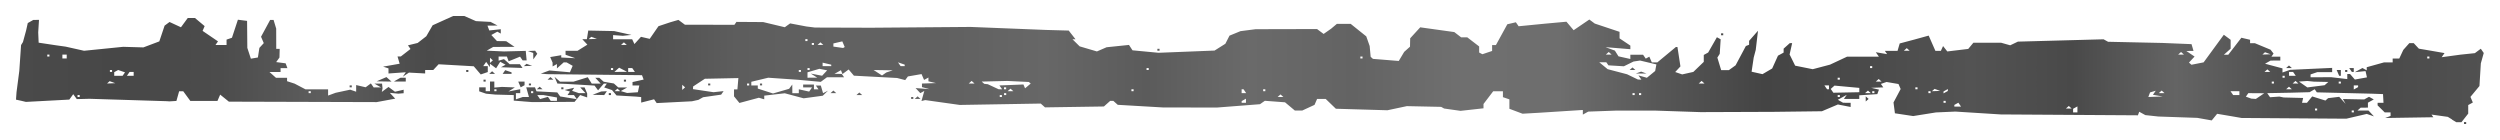 <?xml version="1.0" encoding="UTF-8"?>
<svg width="778" height="43.6" version="1.1" viewBox="0 0 205.85 11.536" xmlns="http://www.w3.org/2000/svg" xmlns:xlink="http://www.w3.org/1999/xlink">
<defs>
<linearGradient id="a" x1="24.774" x2="189.05" y1="72.209" y2="72.209" gradientUnits="userSpaceOnUse">
<stop stop-color="#4a4a4a" offset="0"/>
<stop stop-color="#474747" offset=".042"/>
<stop stop-color="#4c4c4c" offset=".083"/>
<stop stop-color="#5e5e5e" offset=".125"/>
<stop stop-color="#4a4a4a" offset=".167"/>
<stop stop-color="#525252" offset=".208"/>
<stop stop-color="#4d4d4d" offset=".25"/>
<stop stop-color="#5d5d5d" offset=".292"/>
<stop stop-color="#616161" offset=".333"/>
<stop stop-color="#606060" offset=".375"/>
<stop stop-color="#676767" offset=".417"/>
<stop stop-color="#5b5b5b" offset=".458"/>
<stop stop-color="#6a6a6a" offset=".5"/>
<stop stop-color="#636363" offset=".542"/>
<stop stop-color="#6f6f6f" offset=".583"/>
<stop stop-color="#6e6e6e" offset=".625"/>
<stop stop-color="#565656" offset=".667"/>
<stop stop-color="#444" offset=".708"/>
<stop stop-color="#4a4a4a" offset=".75"/>
<stop stop-color="#535353" offset=".792"/>
<stop stop-color="#494949" offset=".833"/>
<stop stop-color="#646464" offset=".875"/>
<stop stop-color="#4f4f4f" offset=".917"/>
<stop stop-color="#4a4a4a" offset=".958"/>
<stop stop-color="#515151" offset="1"/>
</linearGradient>
<filter id="b" x="0" y="0" width="1" height="1" color-interpolation-filters="sRGB">
<feTurbulence baseFrequency="0.741" numOctaves="5" type="fractalNoise"/>
<feGaussianBlur result="result91" stdDeviation="0.5"/>
<feDisplacementMap in="SourceGraphic" in2="result91" result="result1" scale="63.2" xChannelSelector="R" yChannelSelector="G"/>
<feComposite in="result1" in2="SourceGraphic" operator="atop"/>
</filter>
</defs>
<g transform="translate(-2.077 -142.73)">
<path transform="matrix(1.237 0 0 .923 -27.246 81.845)" d="m187.72 76.939v-0.086h0.144v0.172h-0.144zm-0.795-0.318-0.284-0.232-1.085-0.203 0.061 0.119 0.061 0.119-3.206 0.068 0.359-0.183v-0.315h-0.387l-0.476-0.629v-0.231h0.392l-0.016-0.387-0.016-0.387-0.719-0.036-3.685-0.121-0.072-0.139-0.072-0.139-0.17 0.132-0.17 0.132-1.294 0.047-0.763 0.02-0.763 0.019 0.094 0.182 0.094 0.182 0.31-0.029 0.31-0.029 0.288 0.079 1.294 0.045-0.036 0.215-0.036 0.215h0.328l0.174-0.284 0.174-0.284 0.882 0.368 0.089-0.107 0.089-0.107 0.738-0.118 0.423 0.619-0.089-0.212-0.089-0.212 1.419 0.038 0.16-0.118 0.16-0.118 0.159 0.118 0.159 0.118-0.195 0.144-0.195 0.144v0.442l-0.482 4e-3 -0.106 0.127-0.106 0.127h0.731l0.182 0.262 0.182 0.262-0.239-0.11-0.239-0.11-1.36 0.427-6.976-0.065-0.644-0.15-0.98-0.222-0.18 0.295-0.18 0.295-0.48-0.114-0.48-0.114-2.588-0.12-0.872-0.126-0.203-0.15-0.203-0.15-0.044 0.159-0.045 0.159-9.129-0.078-3.019-0.255-1.294 0.076-0.758 0.162-0.758 0.162-1.215-0.246-0.047-0.483-0.047-0.483 0.238-0.6 0.238-0.6-0.072-0.223-0.072-0.223-0.796-0.182-0.376 0.173 0.08 0.154 0.08 0.154-0.808 0.04 0.519 0.161-0.11 0.401-1.2 0.106v0.324h-1.023l0.191-0.369-0.297 0.222-0.297 0.222 0.348 0.265 0.503 6e-3v0.371l-0.849-0.223-1.063 0.604-3.191 0.053-4.888 0.025-3.019-0.136-2.588-4.2e-4 -1.869 0.09-0.359 0.268v-0.414l-1.474 0.126-1.474 0.126-1.066 0.082-0.437-0.22-0.437-0.22v-0.84l-0.431-0.198v-0.527l-0.647 2e-3 -0.323 0.568-0.323 0.568v0.384l-1.527 0.228-1.094-0.208-0.2-0.148-2.282-0.065-0.647 0.184-0.647 0.184-3.43-0.135-0.339-0.438-0.339-0.438h-0.572l-0.17 0.529-0.407 0.252-0.407 0.252h-0.499l-0.326-0.366-0.326-0.366-1.343-0.134-0.162 0.152-0.162 0.152-2.875 0.299-3.594-0.01-2.998-0.234-0.147-0.176-0.147-0.176h-0.21l-0.418 0.5-3.92 0.08-0.142-0.17-0.142-0.17-5.389 0.123-2.3-0.433-0.25 0.084 0.189-0.902-0.133 0.099-0.133 0.099-0.157-0.226-0.157-0.226 0.927 0.097-0.252-0.091-0.252-0.091v-0.319l0.467-0.02 0.467-0.02-0.503-0.157v-0.339l-0.145 0.107-0.145 0.107-0.084-0.261-0.084-0.261-0.908 0.211-0.09 0.163-0.09 0.163-0.539-0.188-1.438-0.103-1.438-0.103-0.35-0.553-0.206 0.205-0.206 0.205-0.05-0.174-0.05-0.174-0.216 0.164-0.216 0.164 0.486 6e-3 0.077 0.149 0.077 0.149h-1.138l-0.207 0.205-0.207 0.205-1.532-0.188-1.965-0.182-1.126 0.363v0.331h0.431v0.275l1.012 0.438 1.073-0.418 0.211-0.38 0.002 0.387 0.002 0.387h0.431v-0.351l0.344 0.103 0.344 0.103 0.096-0.186 0.096-0.186h-0.592v-0.258h0.719v0.43h0.304l-0.178-0.344h0.331l0.075 0.342 0.075 0.342 0.163-0.109 0.163-0.109-0.345 0.446-1.273 0.231-1.257-0.45-0.683 0.106-0.683 0.106v0.328l-0.356-0.142-0.648 0.233-0.648 0.233-0.18-0.295-0.18-0.295v-0.622h0.226l0.032-0.504 0.032-0.504-2.231 0.062-0.782 0.688-9e-3 0.237 0.683 0.137 0.683 0.137 0.673-0.098-0.082 0.158-0.082 0.158-0.6 0.115-0.6 0.115-0.157 0.118-0.157 0.118-0.431 0.126-2.345 0.16-0.087-0.169-0.087-0.169-0.429 0.147-0.429 0.147v-0.492l-0.359-0.044-1.281-0.1-0.15-0.24-0.15-0.24-0.521-0.234 0.089-0.173 0.089-0.173h-0.201l-0.193 0.301-0.193 0.301-0.117-0.212-0.117-0.212-1.855-0.146-0.616-0.033-0.192-0.602 0.362 0.43h0.906l0.943-0.393 0.132 0.283 0.132 0.283h0.596l-0.358-0.516h0.265l0.147 0.176 0.147 0.176 0.677 0.156 0.147 0.176 0.147 0.176 0.589 6e-3 -0.212 0.16-0.212 0.16 0.423 0.169 0.715-0.065 0.097-0.602h-0.452v-0.307l0.739-0.222-0.054-0.195-0.054-0.195-6.309-0.092-0.431-0.046 0.575-0.284 1.366 0.162 0.092-0.288 0.092-0.288-0.401-0.304-0.195-6e-3 -0.226 0.27-0.226 0.27v-0.389l-0.288 0.213v-0.336l-0.08-0.25-0.08-0.25 0.735-0.168 2.87e-4 0.105 2.88e-4 0.105 0.934 0.06-0.647-0.307v-0.355h0.799l0.653-0.547-0.168-0.242-0.168-0.242h0.303l0.046-0.387 0.046-0.387 1.725 0.047 1.15 0.344-0.575 0.078-0.647-0.063v0.369h1.27l0.075 0.215 0.075 0.215 0.218-0.323 0.218-0.323 0.582 0.182 0.583-1.129 0.788-0.352 0.54-0.21 0.435 0.432 3.293 4e-3 0.067-0.129 0.067-0.129 1.78 0.016 0.719 0.23 0.719 0.23 0.178-0.171 0.178-0.171 1.081 0.275 0.575 0.096 3.738 0.016 6.613-0.071 5.032 0.268 1.504 0.056 0.453 0.774h-0.205l0.24 0.317 0.24 0.317 1.149 0.454 0.644-0.374 1.491-0.207 0.117 0.24 0.117 0.24 1.725 0.22 0.288-0.014 3.45-0.184 0.359-0.303 0.359-0.303 0.138-0.362 0.138-0.362 0.731-0.401 1.006-0.174 2.045-7e-3 2.045-6e-3 0.219 0.218 0.219 0.218 0.502-0.472 0.191-0.215 0.191-0.215 0.457 1.3e-4 0.457 1.4e-4 1.04 1.118 0.113 0.43 0.113 0.43 0.066 0.965 0.153 0.183 1.718 0.186 0.181-0.406 0.181-0.406 0.193-0.231 0.193-0.231 0.012-0.749 0.669-0.978 2.268 0.424 0.227 0.234 0.227 0.234 0.409 4.1e-4 0.791 0.814v0.542l0.108 0.076 0.108 0.076 0.647-0.292v-0.527h0.254l0.379-0.927 0.379-0.927 0.569-0.178 0.183 0.355 1.758-0.231 0.713-0.087 0.713-0.087 0.478 0.758 1.045-0.953 0.181 0.18 0.181 0.18 0.825 0.369 0.825 0.369v0.582l0.719 0.646v0.321l-1.653-0.182 0.311 0.154 0.311 0.154 0.12 0.255 0.12 0.255 0.395 0.118 0.395 0.118v-0.381h0.846l0.09 0.175 0.09 0.175 0.119-0.088 0.119-0.088 0.165 0.514 0.368-4e-3 1.234-1.371h0.104l0.199 1.73-0.174 0.251-0.174 0.251 0.464 0.213 0.743-0.223 0.694-0.896v-0.617l0.146-0.108 0.146-0.108 0.582-1.365 0.125 0.092 0.125 0.092-0.031 0.65-0.031 0.65-0.079 0.167-0.079 0.167 0.127 0.559 0.127 0.559h0.512l0.224-0.215 0.224-0.215 0.342-0.86 0.342-0.86 0.216-0.115v-0.347l0.296-0.451 0.296-0.451-0.075 0.853-0.075 0.853-0.068 0.344-0.068 0.344-0.07 0.63-0.07 0.63 0.363 0.109 0.363 0.109 0.644-0.505 0.193-0.572 0.193-0.572 0.376-0.275v-0.351l0.205-0.246 0.205-0.246h0.157l-0.084 0.505-0.085 0.505 0.185 0.5 0.185 0.5 1.171 0.315 1.15-0.407 1.139-0.714h2.112l-0.102-0.197-0.102-0.197 0.753 0.172-0.152-0.294h0.846l0.072-0.33 0.072-0.33 0.967-0.345 0.962-0.356 0.223 0.681 0.224 0.681h0.364l0.073-0.215 0.073-0.215 0.141 0.241 0.141 0.241 1.394-0.226 0.171-0.276 0.171-0.276h1.846l0.302 0.115 0.302 0.115 0.257-0.164 0.257-0.164 5.703-0.208 0.298 0.221 1.815 0.053 1.815 0.053 1.926 0.106 0.066 0.301 0.066 0.301-0.476 0.01 0.273 0.247 0.273 0.247-0.186 0.268-0.186 0.268 0.164 0.196 0.406-0.107 0.406-0.107 1.15-2.108 0.097-0.177 0.097-0.177 0.227 0.225 0.227 0.225v0.793l-0.226 0.27-0.226 0.27h0.294l0.872-1.517 0.579 0.181v0.304h0.316l0.525 0.292 0.525 0.292 0.197 0.345-0.071 0.137-0.071 0.137h0.592v0.344l-0.647 6e-3 -0.185 0.14-0.185 0.14 0.58 0.208 0.58 0.208v0.367l0.252-0.119 0.252-0.119 2.803-0.174v0.376h-0.983l-0.227 0.104-0.227 0.104v0.256l1.366-0.01 1.078 0.169v-0.453h0.184l0.16 0.247 0.16 0.247 0.805-0.194-0.093-0.559-0.712 0.096 0.505-0.372 0.143 0.105 0.143 0.105v-0.281l0.573-0.214 0.573-0.214h0.58v-0.344h0.438l0.271-0.774 0.2-0.301 0.2-0.301h0.292l0.343 0.494 0.771 0.175 0.937 0.219-0.095 0.184-0.095 0.184 0.633-0.115 0.633-0.115 0.943-0.132 0.198-0.197 0.198-0.197 0.196 0.38-0.097 0.463-0.097 0.463-0.092 2.02-0.3 0.485-0.3 0.485 0.08 0.25 0.08 0.25-0.154 0.114-0.154 0.114v0.763l-0.448 0.764h-0.351l-0.284-0.232zm-24.938-0.896v-0.268l-0.144 0.106-0.144 0.106v0.324h0.288zm18.401 0.182v-0.086h-0.144v0.172h0.144zm-2.444-0.172v-0.086h-0.144v0.172h0.144zm-16.436-0.201-0.096-0.115-0.192 0.229h0.383zm-7.357-0.232-0.09-0.175-0.134 0.099-0.134 0.099v0.152h0.448zm-47.51-0.351v-0.182l-0.287 0.213v0.152h0.287zm46.577 0.096v-0.086h-0.144v0.172h0.144zm20.925-0.51 0.279-0.253-1.061-0.01-0.081 0.157-0.081 0.157 0.361 0.174 0.152 0.014 0.152 0.014 0.279-0.253zm-83.747-5e-3v-0.086h-0.144v0.172h0.144zm18.64-0.029-0.096-0.115-0.192 0.229h0.383zm37.137 0.029v-0.086h-0.144v0.172h0.144zm21.166-0.036-0.326-0.075 0.094-0.182 0.094-0.182-0.381 0.152-0.057 0.204-0.057 0.204 0.958-0.047zm-76.656-0.137v-0.086h-0.144v0.172h0.144zm41.833 0v-0.086h-0.144v0.172h0.144zm0.431 0v-0.086h-0.144v0.172h0.144zm39.821-0.086v-0.172h-0.592l0.089 0.172 0.089 0.172h0.414zm-66.2-0.172-0.089-0.172h-0.127v0.344h0.304zm40.899-0.104v-0.192l-1.652-0.204-0.125 0.149-0.124 0.149 0.087 0.169 0.087 0.169 1.727-0.047zm0.671 0.161-0.096-0.115-0.096 0.115-0.096 0.115h0.383zm0.335 0.029v-0.086h-0.144v0.172h0.144zm3.738 0v-0.086h-0.144v0.172h0.144zm1.15-0.192v-0.086l-0.288 0.213v0.172l0.288-0.213zm14.328 0.164-0.096-0.115-0.096 0.115-0.096 0.115h0.383zm-102.79-0.172-0.096-0.115-0.096 0.115-0.096 0.115h0.383zm26.164 0-0.096-0.115-0.096 0.115-0.096 0.115h0.383zm8.098 0.029v-0.086h-0.144v0.172h0.144zm8.769 0v-0.086h-0.144v0.172h0.144zm44.735-0.032-0.189-0.09-0.087 0.104-0.087 0.104 0.551-0.027-0.189-0.09zm-83.454-0.341-0.096-0.115v0.459l0.096-0.115 0.096-0.115zm21.108 0.115-0.089-0.172 0.52-0.025 0.539-0.03 0.539-0.031 0.054 0.172 0.054 0.172 0.188-0.212 0.188-0.212-0.062-0.071-0.062-0.071-1.438-0.092-1.701 0.056 0.084 0.1 0.084 0.1 0.12 0.018 0.12 0.018 0.719 0.449 0.233 2e-3zm0.359 0.086v-0.086h-0.144v0.172h0.144zm54.771-0.086v-0.172h-0.304l0.089 0.172 0.089 0.172h0.127zm5.894 0.086v-0.086h-0.144v0.172h0.144zm24.822-0.029-0.096-0.115-0.096 0.115-0.096 0.115h0.383zm4.504-0.153v-0.076h-0.288v0.364l0.288-0.213zm-2.106-0.239 0.122-0.146-0.963-0.029-0.431-0.06-0.279 0.027-0.279 0.027 0.279 0.261 0.279 0.261 1.15-0.197 0.122-0.146zm-104.99 0.078v-0.086h-0.144v0.172h0.144zm14.903-0.201-0.096-0.115-0.096 0.115-0.096 0.115h0.383zm48.59 0-0.096-0.115-0.096 0.115-0.096 0.115h0.383zm38 0.029v-0.086h-0.144v0.172h0.144zm1.533-0.029-0.096-0.115-0.096 0.115-0.096 0.115h0.383zm2.923 0.029v-0.086h-0.144v0.172h0.144zm-30.668-0.201-0.096-0.115-0.096 0.115-0.096 0.115h0.383zm-15.991-0.248-0.098-0.19 0.562 0.214 0.276-0.303 0.276-0.303 0.041-0.293 0.041-0.293-1.088-0.346-0.216 0.044-0.216 0.044-0.645 0.424-1.028-0.083-0.07-0.136-0.07-0.136h-0.469l0.557 0.613 0.647 0.228 0.647 0.228 0.359 0.233 0.359 0.233 0.233 0.014zm-0.098-0.439 0.18-0.087 0.359 0.173h-0.719zm-0.491-0.345 0.096-0.115 0.096 0.115 0.096 0.115h-0.383zm13.896 0.889v-0.086h-0.144v0.172h0.144zm-68.285-0.275-0.216-0.183 0.758 0.196 0.336-0.484-0.518-0.135-0.791 0.312v0.482l0.647-6e-3 -0.216-0.183zm97.898 0.103v-0.086h-0.144v0.172h0.144zm-92.867-0.479 0.216-0.096-1.277-0.027 0.279 0.244 0.279 0.244 0.144-0.135 0.144-0.135zm93.514 0.221-0.089-0.172h-0.271v0.344h0.448zm-111.25-0.367-0.265-0.185-0.317 0.38 0.848-0.01-0.265-0.185zm0.697 0.023-0.089-0.172h-0.271v0.344h0.448zm11.141 0.086v-0.086h-0.144v0.172h0.144zm97.707-0.029-0.096-0.115-0.096 0.115-0.096 0.115h0.383zm-110.21-0.144v-0.086h-0.144v0.172h0.144zm13.082 0v-0.086h-0.144v0.172h0.144zm22.57 0v-0.086h-0.144v0.172h0.144zm48.159-0.172v-0.086h-0.144v0.172h0.144zm-69.291-0.152v-0.066l-0.575-0.18v0.312h0.575zm4.888-2e-3v-0.068l-0.446-0.205 0.088 0.17 0.088 0.17h0.271v-0.068zm30.476-0.706v-0.086h-0.144v0.172h0.144zm71.016 0v-0.086h-0.144v0.172h0.144zm-54.532-0.373-0.096-0.115-0.096 0.115-0.096 0.115h0.383zm38.096 0-0.096-0.115-0.096 0.115-0.096 0.115h0.383zm5.681-3e-3 -0.189-0.09-0.087 0.104-0.087 0.104 0.551-0.027-0.189-0.09zm-23.939-0.341-0.096-0.115-0.096 0.115-0.096 0.115h0.383zm-70.87-0.467-0.081-0.252-0.593 0.185v0.28l0.647 0.124 0.054-0.043 0.054-0.042zm-14.522-0.049-0.096-0.115-0.192 0.229h0.383zm12.555 0.029v-0.086h-0.144v0.172h0.144zm0.527-0.029-0.096-0.115-0.192 0.229h0.383zm-0.958-0.315v-0.086h-0.144v0.172h0.144zm-14.205-0.203-0.189-0.09-0.087 0.104-0.087 0.104 0.551-0.027-0.189-0.09zm-38.15 5.61-0.331-0.097 0.018-0.333 0.018-0.333 0.092-0.946 0.092-0.946 0.059-1.155 0.059-1.155 0.063-0.135 0.063-0.135 0.21-1.032 0.055-0.331 0.055-0.331 0.183-0.139 0.183-0.139 0.381-6e-3 -0.026 0.559-0.026 0.559 0.029 0.916 1.151 0.233 0.646 0.121 0.613 0.184 0.613 0.184 2.6-0.352 1.349 0.052 1.06-0.536 0.176-0.703 0.176-0.703 0.164-0.163 0.164-0.163 0.38 0.236 0.38 0.236 0.454-0.829h0.478l0.645 0.725-0.068 0.213-0.068 0.213 1.025 0.936-0.166 0.322h0.736v-0.479l0.359-0.166 0.396-1.609 0.611 0.104 0.008 1.204 0.008 1.204 0.118 0.482 0.118 0.482 0.468-0.107 0.099-0.856 0.292-0.426-0.091-0.284-0.091-0.284 0.303-0.75 0.303-0.75h0.228l0.087 0.387 0.087 0.387 0.004 1.806h0.229l-0.015 0.774-0.109 0.203-0.109 0.203 0.629 0.111 0.059 0.215 0.059 0.215h-0.455v0.344h-0.739l0.216 0.258 0.216 0.258h0.739v0.304l0.503 0.218 0.719 0.505 1.509 6e-3v0.553l0.503-0.248 0.969-0.278 0.396 0.182v-0.593l0.632 0.198 0.174-0.173 0.174-0.173 0.093 0.18 0.093 0.18 0.486-6e-3 -0.216-0.167-0.216-0.167 0.503-6e-3 0.017 0.215 0.017 0.215-0.05 0.316 0.224-0.222 0.224-0.222 0.43 0.427 0.577-0.18v0.312l-0.359 0.04-0.562-0.073 0.18 0.259 0.18 0.259-0.618 0.154-0.618 0.154-4.918-0.02-4.918-0.02-0.29-0.314-0.29-0.314-0.181 0.563h-1.805l-0.471-0.86h-0.275l-0.18 0.86-0.236 0.02-0.236 0.02-0.154-0.016-5.165-0.215-0.84 0.029-0.119-0.22-0.119-0.22-0.13 0.241-0.13 0.241-1.444 0.103-1.444 0.103zm3.909-0.419v-0.086h-0.144v0.172h0.144zm15.382-0.344v-0.086h-0.144v0.172h0.144zm-13.199-0.891-0.189-0.09-0.087 0.104-0.087 0.104 0.551-0.027zm0.754-0.724 0.08-0.154-0.228-0.105-0.228-0.105-0.262 0.193v0.324h0.558zm0.656-0.018v-0.172h-0.271l-0.178 0.344h0.448zm-1.438-0.258v-0.086h-0.144v0.172h0.144zm-3.019-1.29v-0.172h-0.288v0.344h0.288zm-1.15-0.086v-0.086h-0.144v0.172h0.144zm31.519 4.085-0.611-0.063v-0.496l-1.222-0.044-0.311-0.04-0.311-0.04-0.457-0.21v-0.355h0.431v0.344h0.288v-0.86h0.288v0.538l0.503-0.061 0.863 0.045-0.216 0.183-0.216 0.183 0.791-0.206v0.351h-0.288v0.553l0.455-0.209h0.413l-0.09-0.43-0.09-0.43h0.582l0.05 0.178 0.05 0.178 1.384 0.096 0.194 0.359 0.553 0.122 0.553 0.122-0.095-0.183-0.095-0.183h-0.431l0.081-0.157 0.081-0.157-0.354-0.141 0.64-0.2-0.071 0.138-0.071 0.138 0.453 0.208h0.443l-0.179-0.258-0.179-0.258h0.292l0.087 0.272 0.087 0.272v0.353l-0.234-0.107-0.234-0.107-0.371 0.608-2.827 0.021-0.611-0.063zm2.264-0.194v-0.15l-0.898-0.215h-0.412l0.092 0.179 0.092 0.179 0.527-0.2 0.092 0.179 0.092 0.179h0.414zm-1.581-0.623v-0.086h-0.144v0.172h0.144zm-2.444-0.172v-0.086h-0.144v0.172h0.144zm91.142 0.774v-0.229l0.192 0.229-0.192 0.229zm-63.541-0.086v-0.086h0.144v0.172h-0.144zm0.335-0.029 0.096-0.115 0.096 0.115 0.096 0.115h-0.383zm-21.252-0.401 0.288-0.148 0.376-0.024-0.178 0.344-0.774-0.024zm0.791 0.086v-0.086h0.144v0.172h-0.144zm16.58-0.029 0.096-0.115 0.096 0.115 0.096 0.115h-0.383zm-1.725-0.172 0.096-0.115 0.096 0.115 0.096 0.115h-0.383zm-19.551-0.344 0.096-0.115 0.096 0.115 0.096 0.115h-0.383zm1.533 0.029v-0.086h0.144v0.172h-0.144zm-14.088-0.172v-0.086h0.144v0.172h-0.144zm11.304-0.173-0.082-0.257h0.422v0.324l-0.129 0.095-0.129 0.095zm0.627 1e-3v-0.086h0.144v0.172h-0.144zm11.932 0v-0.086h0.144v0.172h-0.144zm3.45 0v-0.086h0.144v0.172h-0.144zm-25.189-0.47 0.328-0.189 0.168 0.201 0.168 0.201-0.992-0.023zm1.038 0.04 0.216-0.167 0.359-6e-3v0.344l-0.791-6e-3zm5.75 0.086v-0.086h0.144v0.172h-0.144zm9.344 0v-0.086h0.144v0.172h-0.144zm-4.984-0.201 0.096-0.115 0.096 0.115 0.096 0.115h-0.383zm-9.634-0.344 0.101-0.201-1.152 0.111v-0.455l-0.359-0.157 0.551-0.13 0.551-0.13-0.141-0.644h0.217l0.645-0.67-0.168-0.326 0.645-0.211 0.575-0.599 0.422-0.978 1.365-0.827h0.743l0.388 0.228 0.388 0.228 0.973 0.069 0.464 0.324-0.671 0.01 0.06 0.215 0.06 0.215 0.766-0.111v0.389l-0.115-0.085-0.115-0.085-0.2 0.148-0.2 0.148 0.188 0.271 0.188 0.271 0.612 0.01 0.279 0.253 0.279 0.253-1.421 6e-3 -0.431 0.333 1.15 0.071 1.448-0.051 0.029 0.423 0.029 0.423h-0.267l-0.171-0.331-0.758 0.413-0.059-0.213-0.059-0.213h-0.551v0.373l0.178-0.071 0.178-0.071 0.383 0.458h0.681l0.086 0.167 0.086 0.166-0.718-0.032-0.718-0.032 0.153-0.113 0.153-0.113-0.356-0.263-0.273 0.583-0.204-0.203-0.204-0.203-0.002 0.15-0.002 0.15-0.124-0.233-0.124-0.233-0.197 0.381h0.304v0.527l-0.234 0.107-0.234 0.107-0.233-0.365-0.233-0.365-2.34-0.178-0.355 0.511h-0.54v0.309l-0.539-0.039-0.539-0.039-0.207 0.186-0.207 0.186zm5.801-1.376-0.096-0.115v0.459l0.096-0.115 0.096-0.115zm122.91 1.232-0.083-0.258h0.278v0.516h-0.113zm-122.96-0.029 0.096-0.115 0.192 0.229h-0.383zm0.883-0.05 0.085-0.164 0.422 0.194v0.135h-0.592zm-2.512-0.093v-0.086h0.144v0.172h-0.144zm125.07 0v-0.086h0.144v0.172h-0.144zm0.359-0.086-0.089-0.172h0.304v0.344h-0.127zm-4.193-0.287 0.096-0.115 0.192 0.229h-0.383zm-117.31-0.161 0.087-0.104 0.377 0.181-0.551 0.027 0.087-0.104zm0.538-0.785-0.002-0.287-0.359-0.173 0.486-0.027 0.071 0.137 0.071 0.137-0.132 0.25-0.132 0.25-0.002-0.287zm41.544-0.573v-0.086h0.144v0.172h-0.144zm37.521-1.376v-0.086h0.144v0.172h-0.144z" fill="url(#a)" filter="url(#b)" stroke-width=".936"></path>
</g>
</svg>
